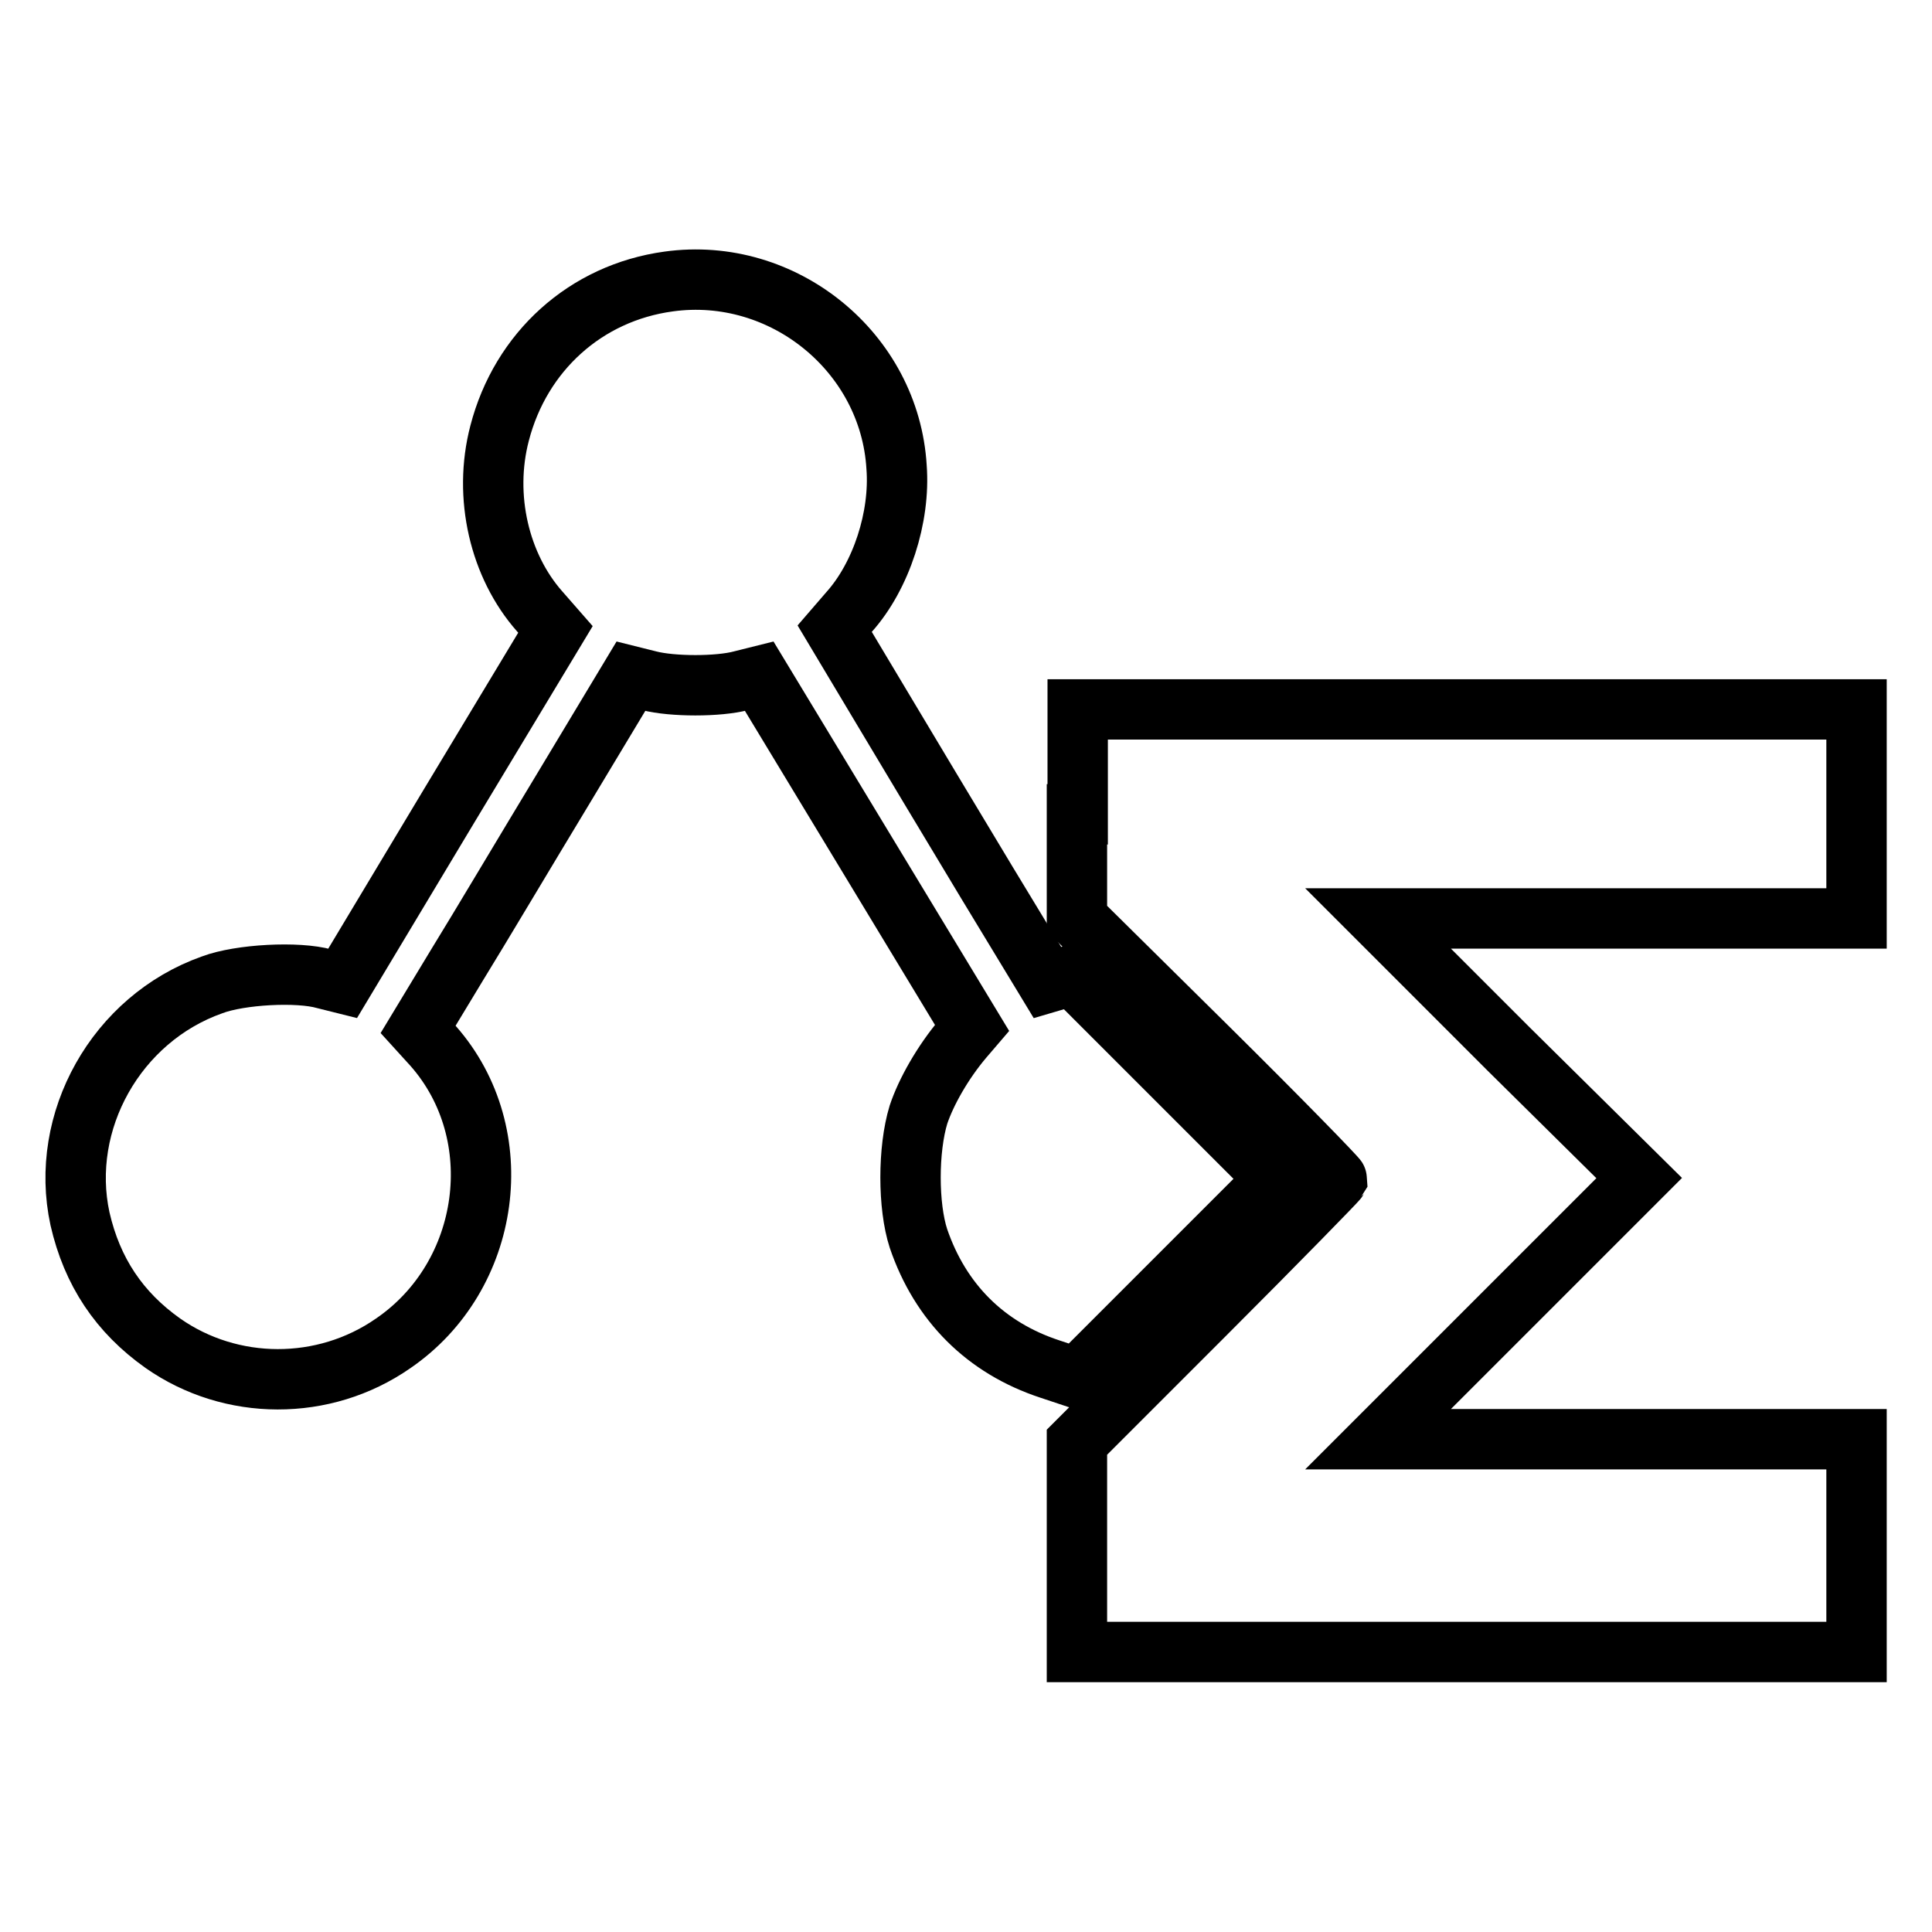 <?xml version="1.0" encoding="utf-8"?>
<!-- Svg Vector Icons : http://www.onlinewebfonts.com/icon -->
<!DOCTYPE svg PUBLIC "-//W3C//DTD SVG 1.1//EN" "http://www.w3.org/Graphics/SVG/1.1/DTD/svg11.dtd">
<svg version="1.1" xmlns="http://www.w3.org/2000/svg" xmlns:xlink="http://www.w3.org/1999/xlink" x="0px" y="0px" viewBox="0 0 256 256" enable-background="new 0 0 256 256" xml:space="preserve">
<g><g><g><path stroke-width="8" fill-opacity="0" stroke="#000000"  d="M88.6,37.3C77.6,38.8,69,46.6,66.2,57.4C64,65.8,66.2,75,71.5,81l2.1,2.4l-14.1,23.4l-14.1,23.5l-2.4-0.6c-3.5-1-11.2-0.6-14.9,0.8c-12.7,4.5-20.3,18.1-17.5,31c1.6,7,5.2,12.4,11,16.5c9,6.3,21.3,6.4,30.5,0c13-8.9,15.6-27.7,5.3-39.4l-2-2.2l5.2-8.6c2.9-4.7,9.2-15.3,14.1-23.4l8.9-14.8l2.4,0.6c3.1,0.8,9.2,0.8,12.2,0l2.4-0.6l14.1,23.3l14.1,23.3l-1.2,1.4c-2.7,3.2-4.9,7.1-5.9,10.1c-1.4,4.6-1.4,12.1,0,16.4c2.9,8.5,8.9,14.5,17.4,17.3l3.6,1.2l13.2-13.2l13.2-13.2l-13.5-13.5l-13.5-13.5l-1.6,0.5l-1.7,0.5l-8-13.2c-4.4-7.3-10.7-17.8-14.1-23.5l-6.1-10.2l1.9-2.2c4.3-4.8,6.8-12.6,6.3-19.2C117.9,46.7,103.8,35.2,88.6,37.3z"/><path stroke-width="8" fill-opacity="0" stroke="#000000"  d="M142.7,107.9v13.8l17.3,17.1c9.5,9.4,17.2,17.3,17.2,17.5c-0.1,0.2-7.9,8.2-17.3,17.6l-17.2,17.2V205v13.9h51.6H246v-14.1v-14.1h-31.7h-31.7l17.3-17.3l17.3-17.3L199.9,139l-17.3-17.3h31.7H246v-13.8V94h-51.6h-51.6V107.9z"/></g></g></g>
</svg>